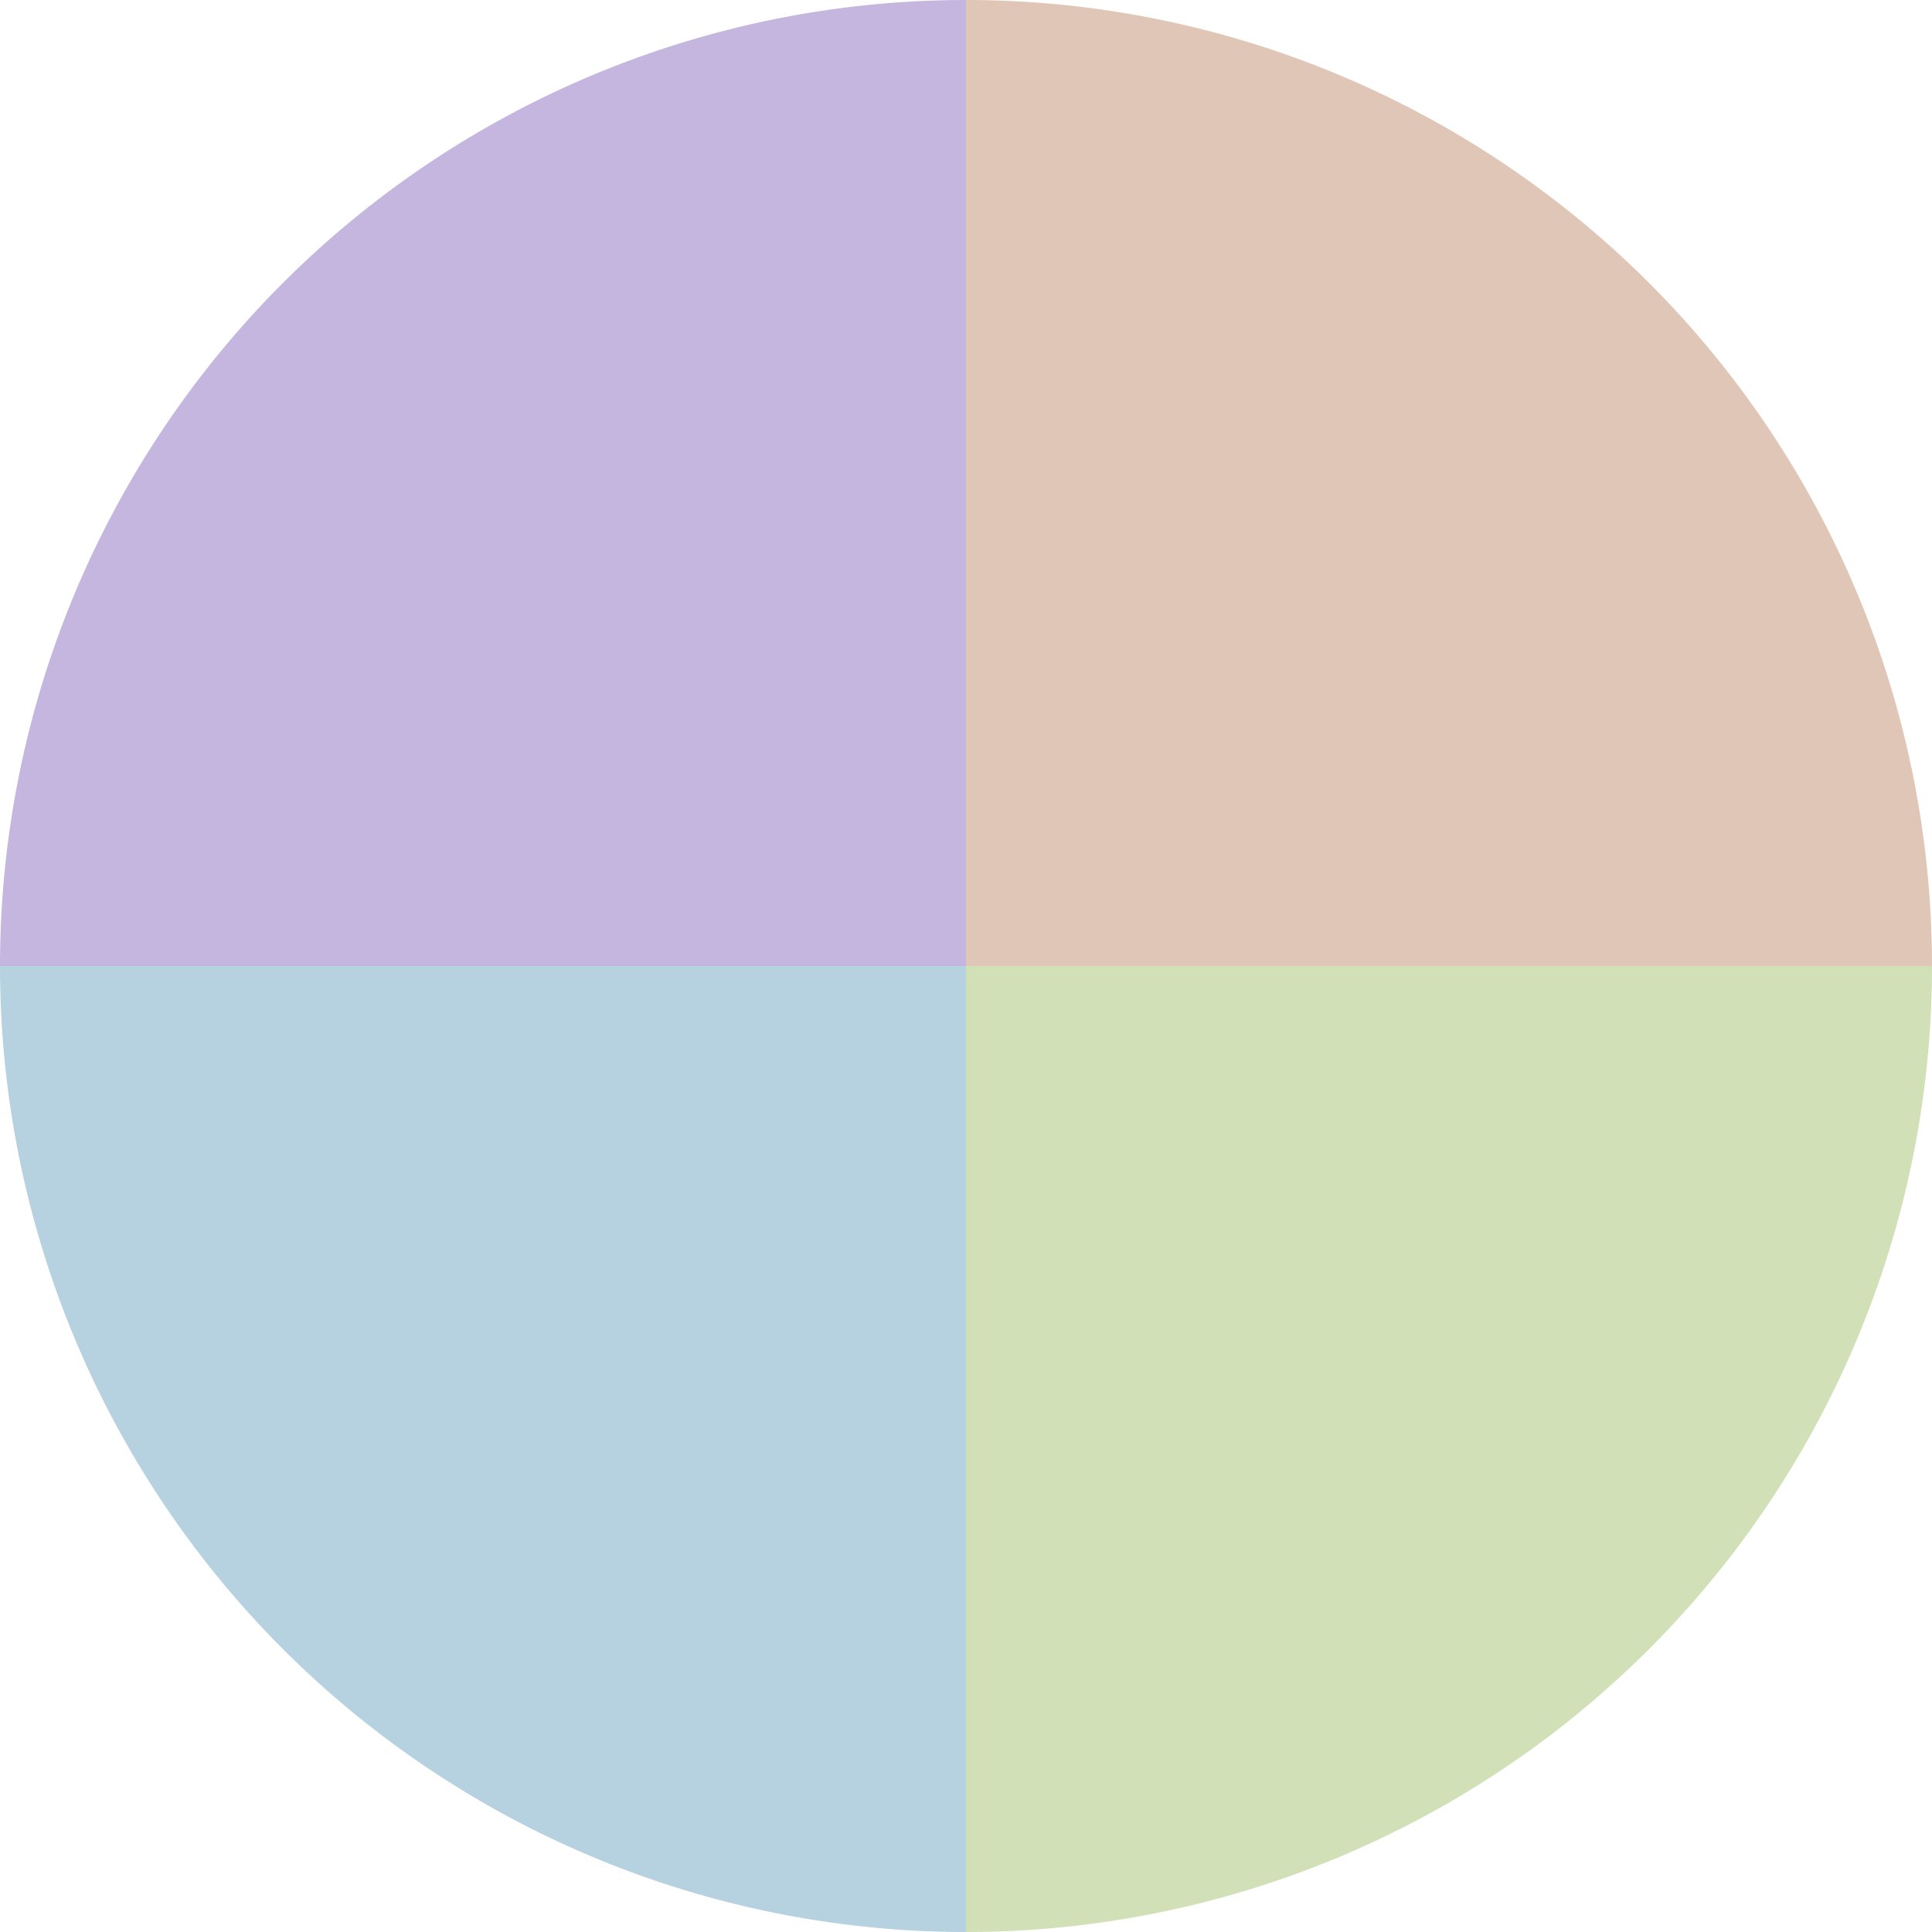 <?xml version="1.0" standalone="no"?>
<svg width="500" height="500" viewBox="-1 -1 2 2" xmlns="http://www.w3.org/2000/svg">
        <path d="M 0 -1 
             A 1,1 0 0,1 1 0             L 0,0
             z" fill="#e0c6b6" />
            <path d="M 1 0 
             A 1,1 0 0,1 0 1             L 0,0
             z" fill="#d1e0b6" />
            <path d="M 0 1 
             A 1,1 0 0,1 -1 0             L 0,0
             z" fill="#b6d1e0" />
            <path d="M -1 0 
             A 1,1 0 0,1 -0 -1             L 0,0
             z" fill="#c5b6e0" />
    </svg>
